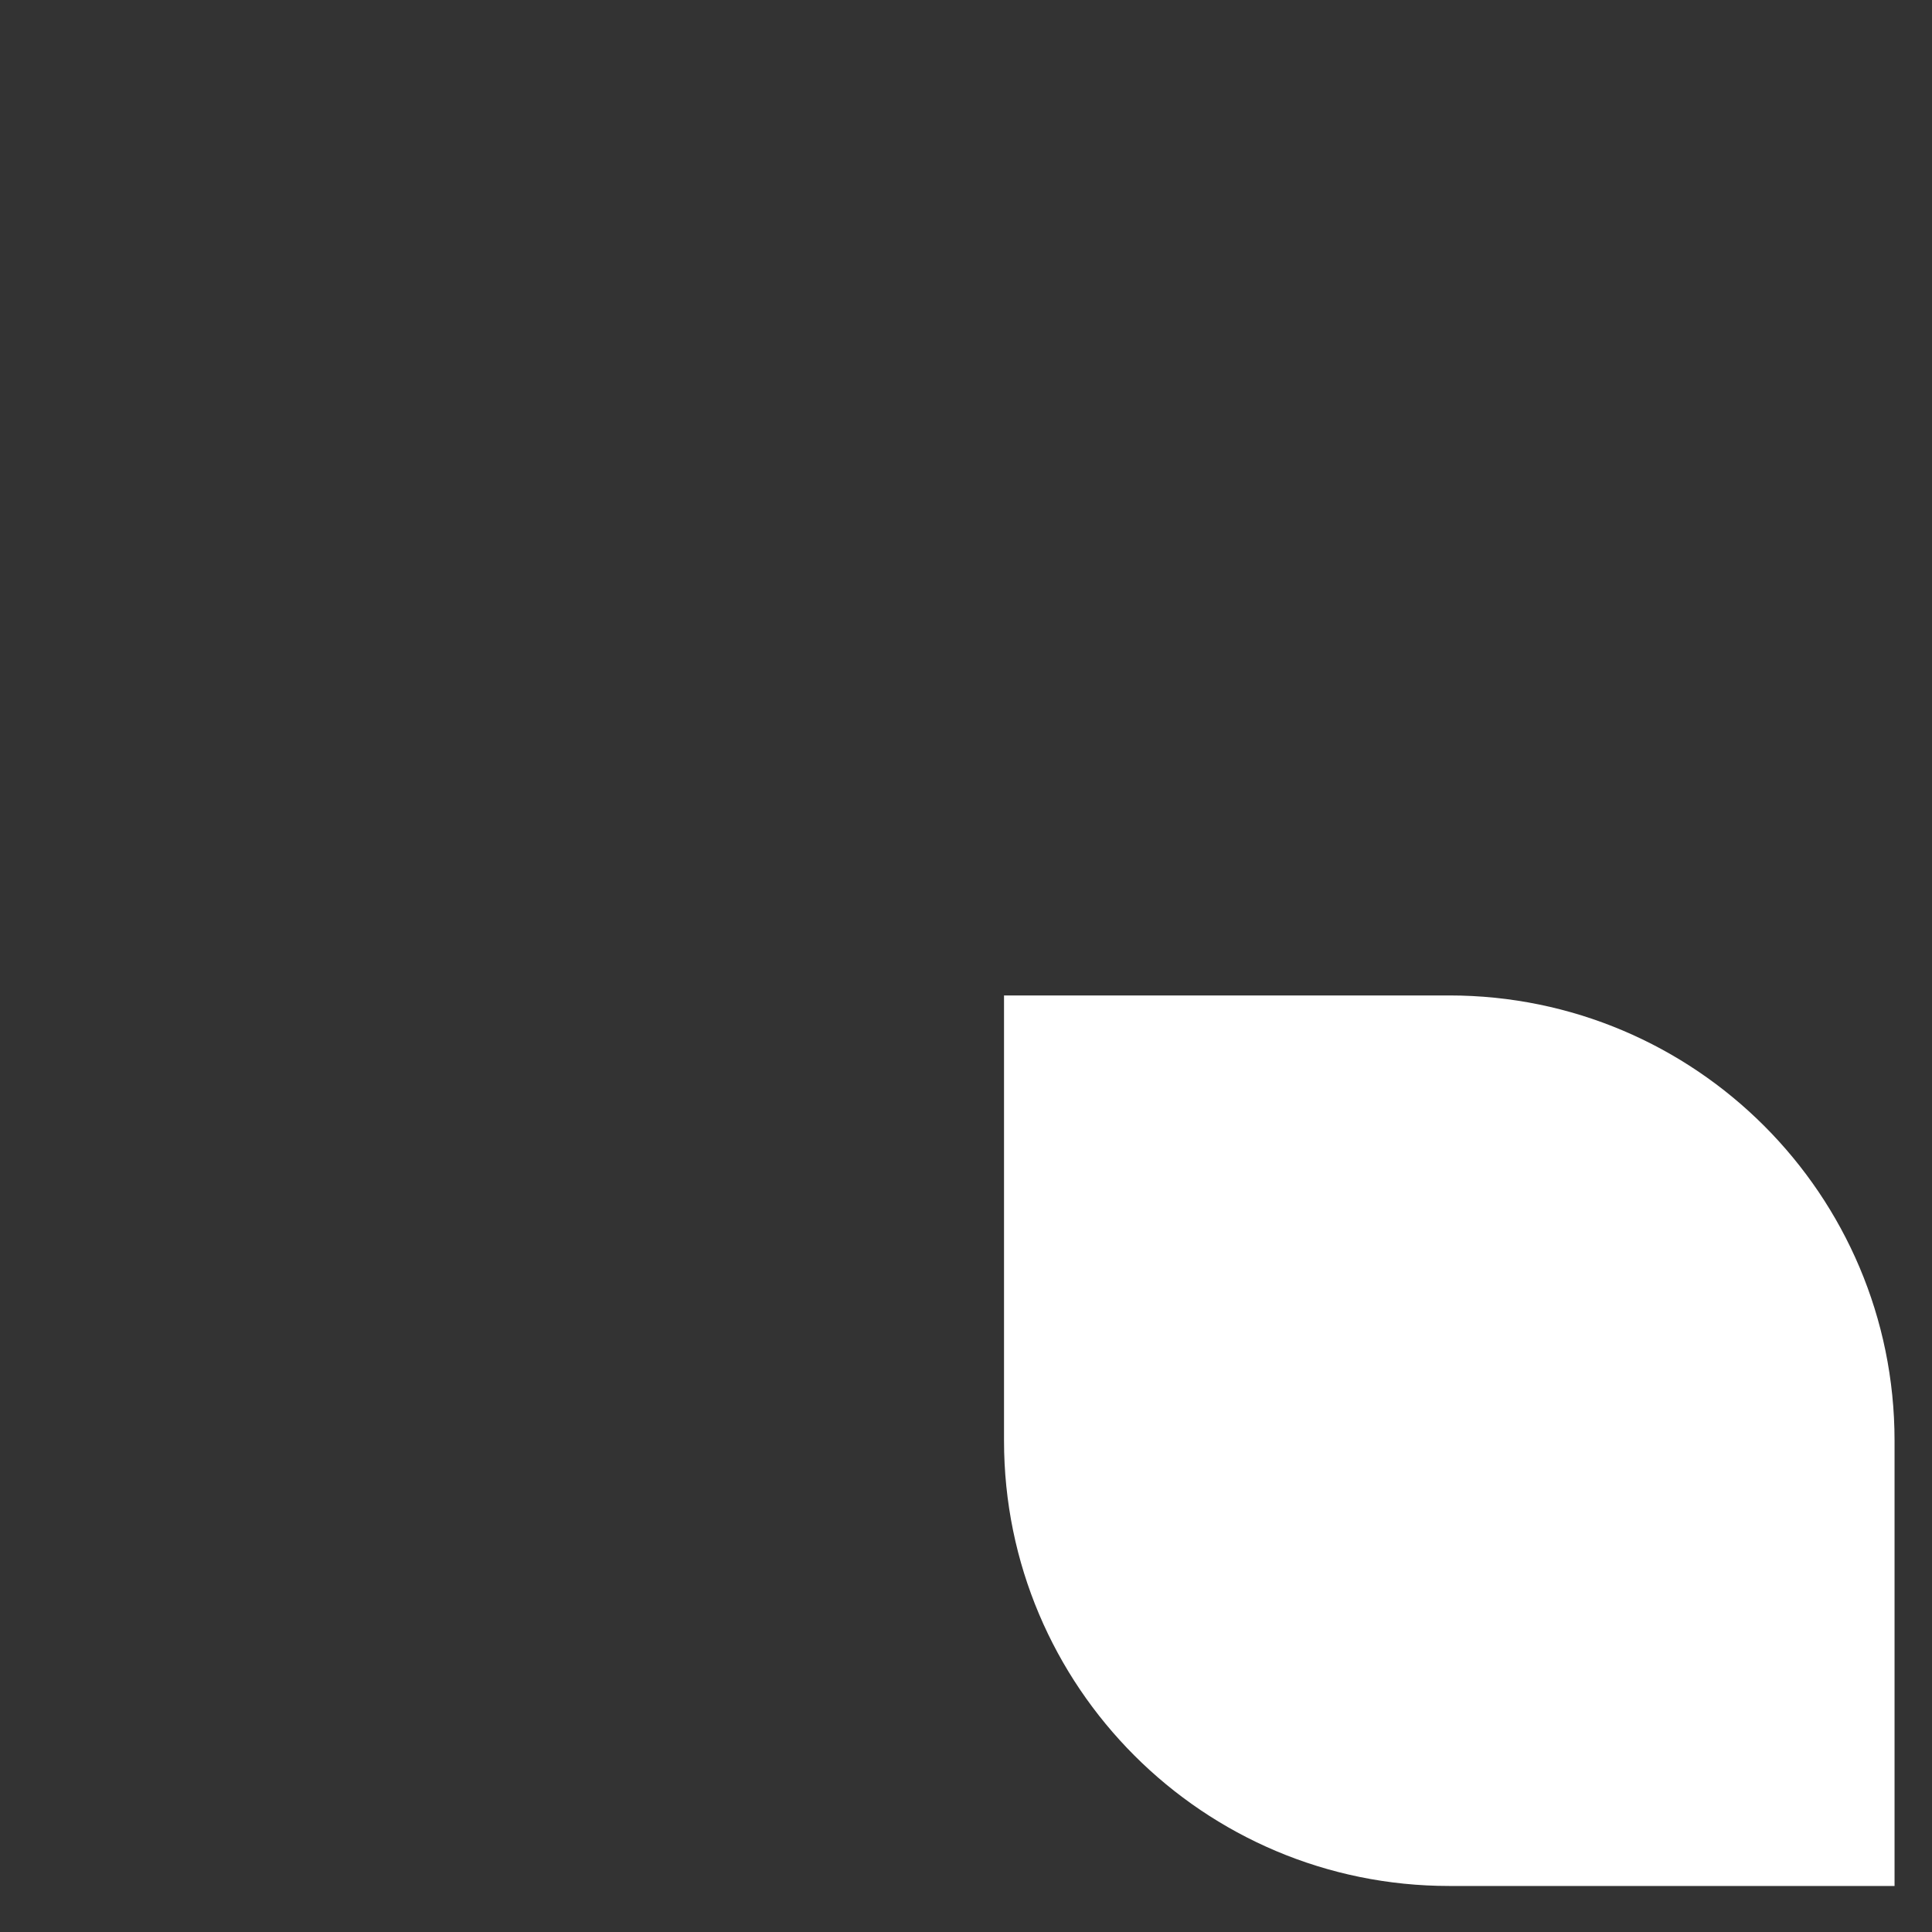 <svg width="200" height="200" viewBox="0 0 200 200" fill="none" xmlns="http://www.w3.org/2000/svg">
  <rect x="0" y="0" width="200" height="200" fill="#333333" stroke="none"/>
  <path d="M196.123 149.141C196.123 123.682 175.489 103.048 150.029 103.048H103.936V149.141C103.936 174.6 124.57 195.235 150.029 195.235H196.123V149.141Z" fill="#fff"/>
  </svg>
  
  
